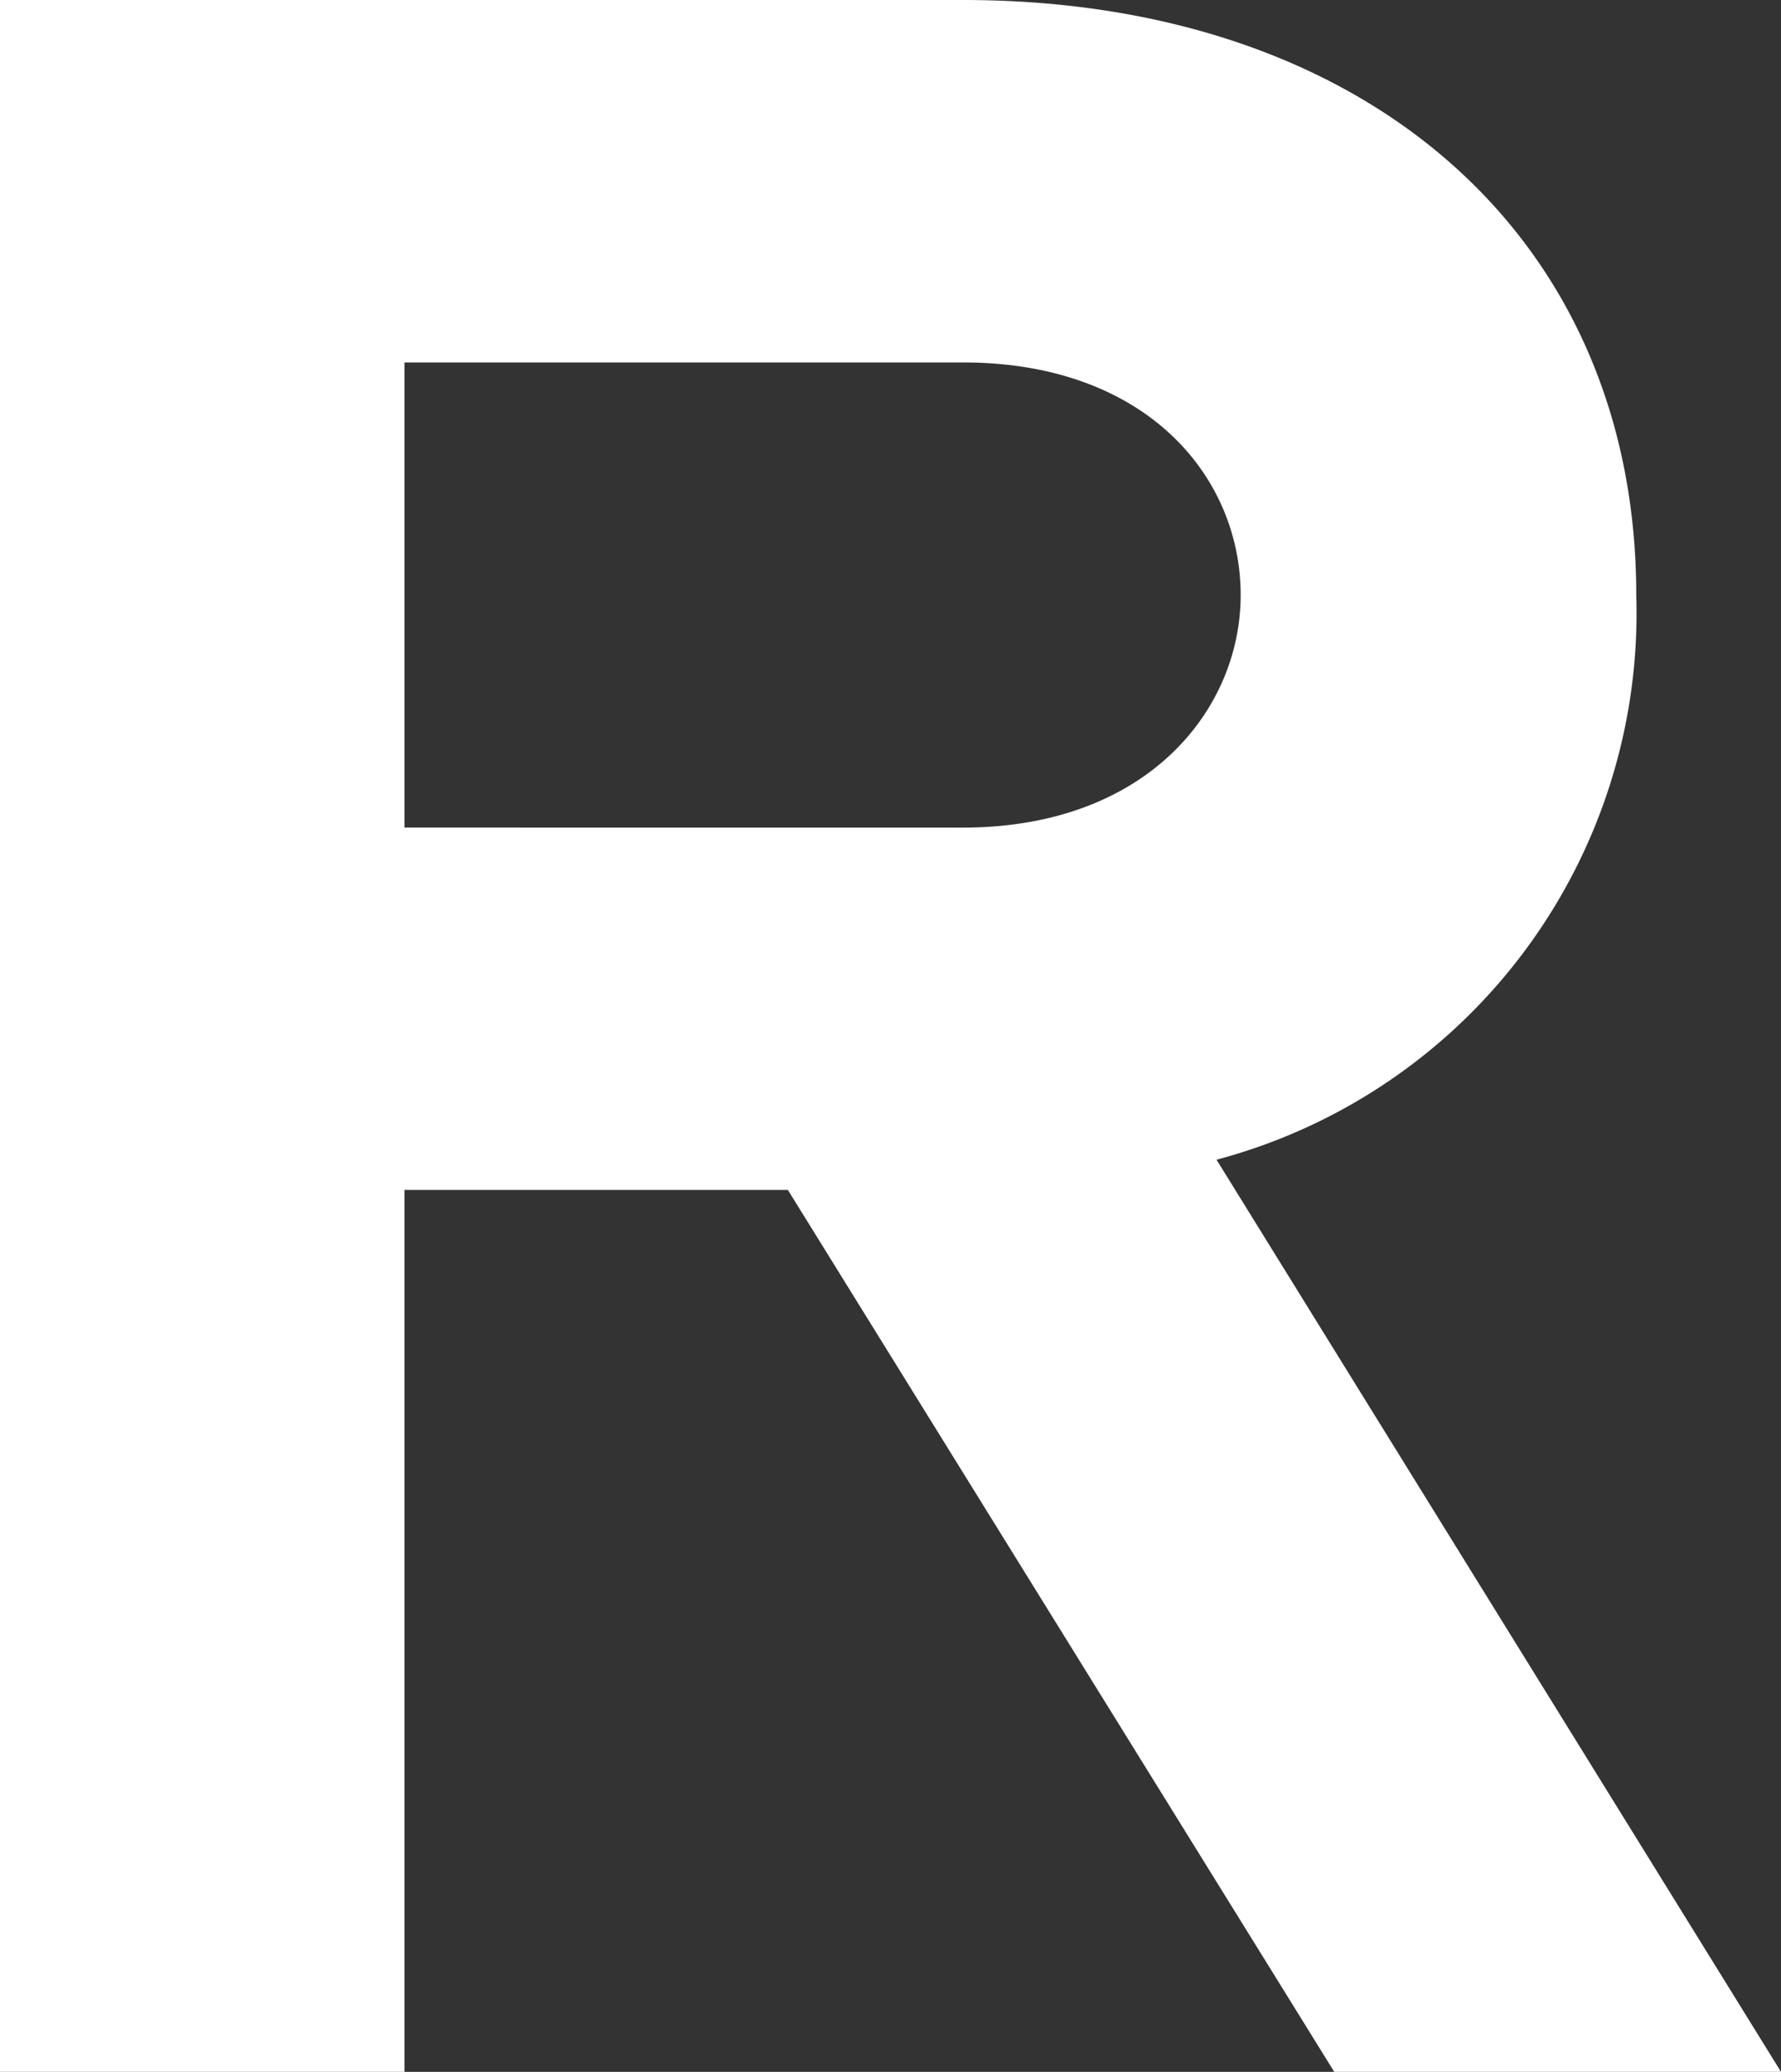 <svg xmlns="http://www.w3.org/2000/svg" width="28.854" height="33.549" viewBox="0 0 28.854 33.549"><rect x="0" y="0" width="28.854" height="33.549" fill="#333333" stroke="none"/><path d="M8.584-67.979h6.553V-82.26h6.211L30.2-67.979h7.238L28.293-82.749a9.157,9.157,0,0,0,6.8-9.145c0-5.771-4.353-9.634-10.906-9.634H8.584Zm6.553-20.149v-7.531h9.047c2.983,0,4.5,1.858,4.5,3.766,0,1.858-1.516,3.766-4.5,3.766Z" transform="translate(-8.584 101.528)" fill="#fff"/></svg>